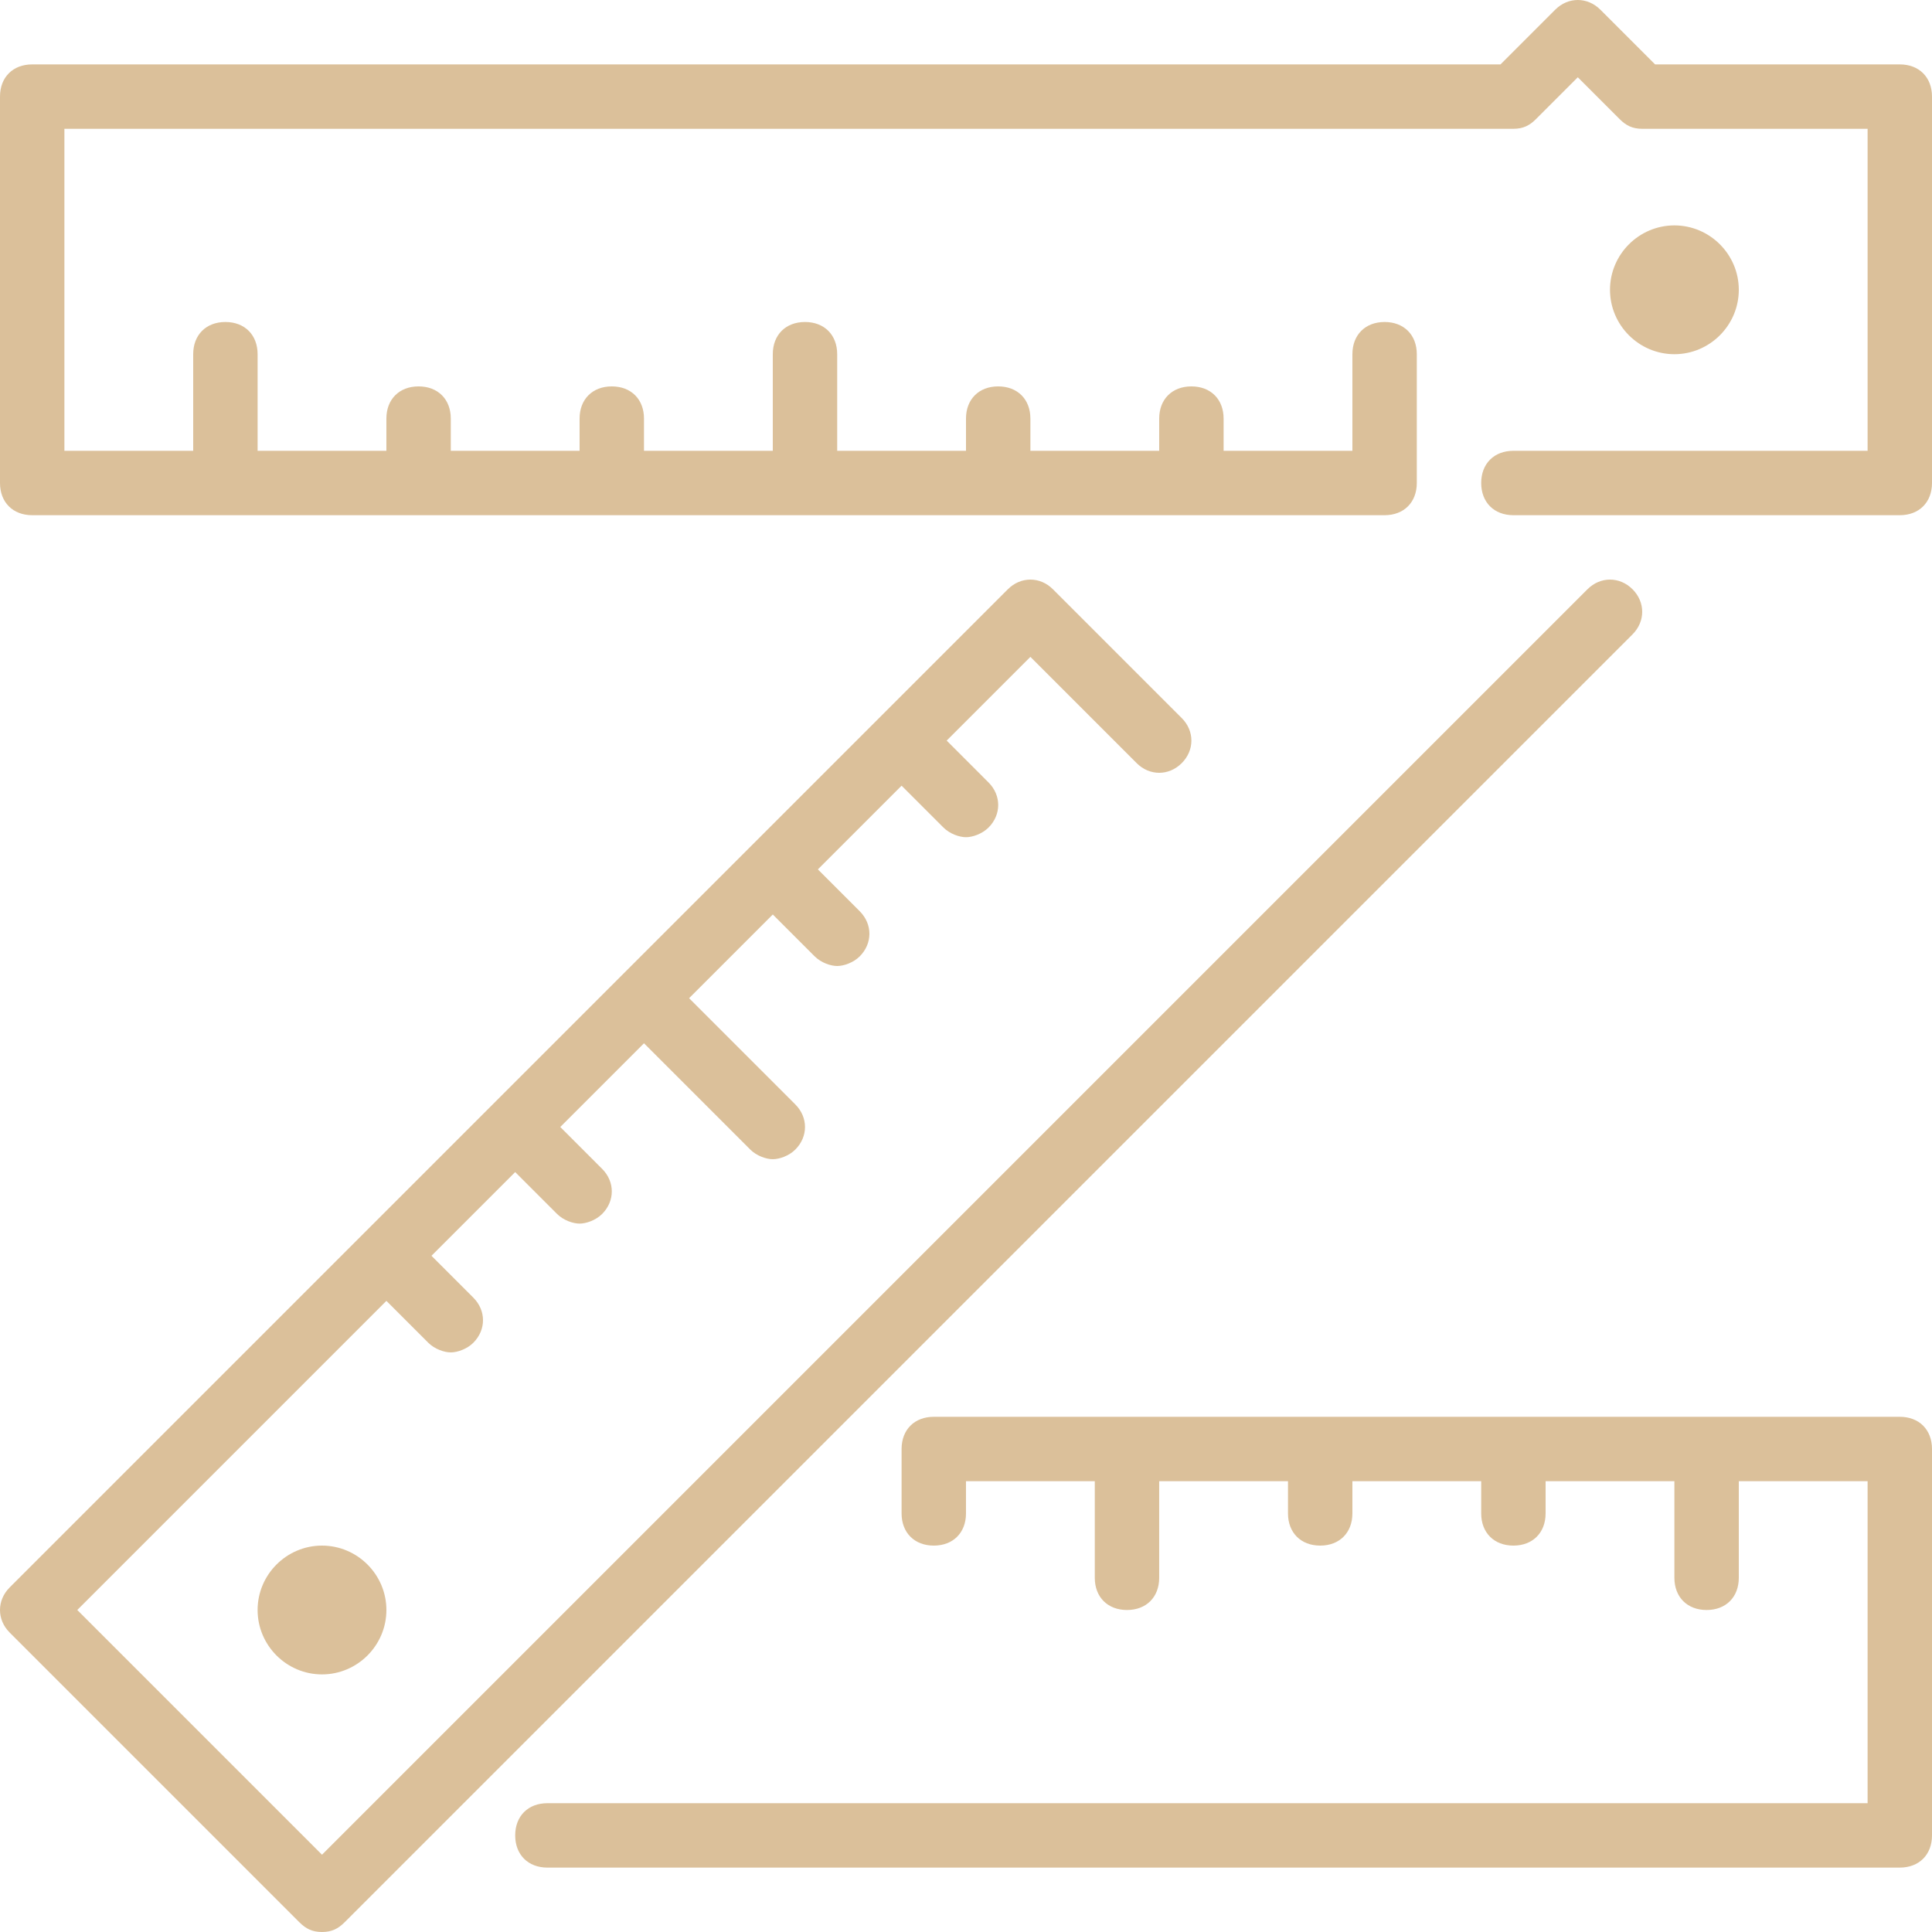 <?xml version="1.0" encoding="utf-8"?>
<!-- Generator: Adobe Illustrator 26.5.0, SVG Export Plug-In . SVG Version: 6.00 Build 0)  -->
<svg version="1.1" id="Calque_1" xmlns="http://www.w3.org/2000/svg" xmlns:xlink="http://www.w3.org/1999/xlink" x="0px" y="0px"
	 viewBox="0 0 60 60" style="enable-background:new 0 0 60 60;" xml:space="preserve">
<style type="text/css">
	.st0{fill-rule:evenodd;clip-rule:evenodd;fill:#DBC09A;}
</style>
<g id="People">
	<g id="Icon-21">
		<path id="ruler" class="st0" d="M59,2h-7.6l-1.7-1.7c-0.4-0.4-1-0.4-1.4,0L46.6,2H1C0.4,2,0,2.4,0,3v12c0,0.6,0.4,1,1,1h42
			c0.6,0,1-0.4,1-1v-4c0-0.6-0.4-1-1-1s-1,0.4-1,1v3h-4v-1c0-0.6-0.4-1-1-1s-1,0.4-1,1v1h-4v-1c0-0.6-0.4-1-1-1s-1,0.4-1,1v1h-4v-3
			c0-0.6-0.4-1-1-1s-1,0.4-1,1v3h-4v-1c0-0.6-0.4-1-1-1s-1,0.4-1,1v1h-4v-1c0-0.6-0.4-1-1-1s-1,0.4-1,1v1H8v-3c0-0.6-0.4-1-1-1
			s-1,0.4-1,1v3H2V4h45c0.3,0,0.5-0.1,0.7-0.3L49,2.4l1.3,1.3C50.5,3.9,50.7,4,51,4h7v10H47c-0.6,0-1,0.4-1,1s0.4,1,1,1h12
			c0.6,0,1-0.4,1-1V3C60,2.4,59.6,2,59,2 M54,9c0-1.1-0.9-2-2-2s-2,0.9-2,2s0.9,2,2,2S54,10.1,54,9 M8,50c0,1.1,0.9,2,2,2s2-0.9,2-2
			s-0.9-2-2-2S8,48.9,8,50 M50.7,18.3c-0.4-0.4-1-0.4-1.4,0L10,57.6L2.4,50l9.6-9.6l1.3,1.3c0.2,0.2,0.5,0.3,0.7,0.3
			s0.5-0.1,0.7-0.3c0.4-0.4,0.4-1,0-1.4L13.4,39l2.6-2.6l1.3,1.3c0.2,0.2,0.5,0.3,0.7,0.3s0.5-0.1,0.7-0.3c0.4-0.4,0.4-1,0-1.4
			L17.4,35l2.6-2.6l3.3,3.3c0.2,0.2,0.5,0.3,0.7,0.3s0.5-0.1,0.7-0.3c0.4-0.4,0.4-1,0-1.4L21.4,31l2.6-2.6l1.3,1.3
			c0.2,0.2,0.5,0.3,0.7,0.3s0.5-0.1,0.7-0.3c0.4-0.4,0.4-1,0-1.4L25.4,27l2.6-2.6l1.3,1.3c0.2,0.2,0.5,0.3,0.7,0.3s0.5-0.1,0.7-0.3
			c0.4-0.4,0.4-1,0-1.4L29.4,23l2.6-2.6l3.3,3.3c0.4,0.4,1,0.4,1.4,0c0.4-0.4,0.4-1,0-1.4l-4-4c-0.4-0.4-1-0.4-1.4,0l-31,31
			c-0.4,0.4-0.4,1,0,1.4l9,9C9.5,59.9,9.7,60,10,60s0.5-0.1,0.7-0.3l40-40C51.1,19.3,51.1,18.7,50.7,18.3 M60,45v12c0,0.6-0.4,1-1,1
			H17c-0.6,0-1-0.4-1-1s0.4-1,1-1h41V46h-4v3c0,0.6-0.4,1-1,1s-1-0.4-1-1v-3h-4v1c0,0.6-0.4,1-1,1s-1-0.4-1-1v-1h-4v1
			c0,0.6-0.4,1-1,1s-1-0.4-1-1v-1h-4v3c0,0.6-0.4,1-1,1s-1-0.4-1-1v-3h-4v1c0,0.6-0.4,1-1,1s-1-0.4-1-1v-2c0-0.6,0.4-1,1-1h30
			C59.6,44,60,44.4,60,45"/>
	</g>
</g>
</svg>
